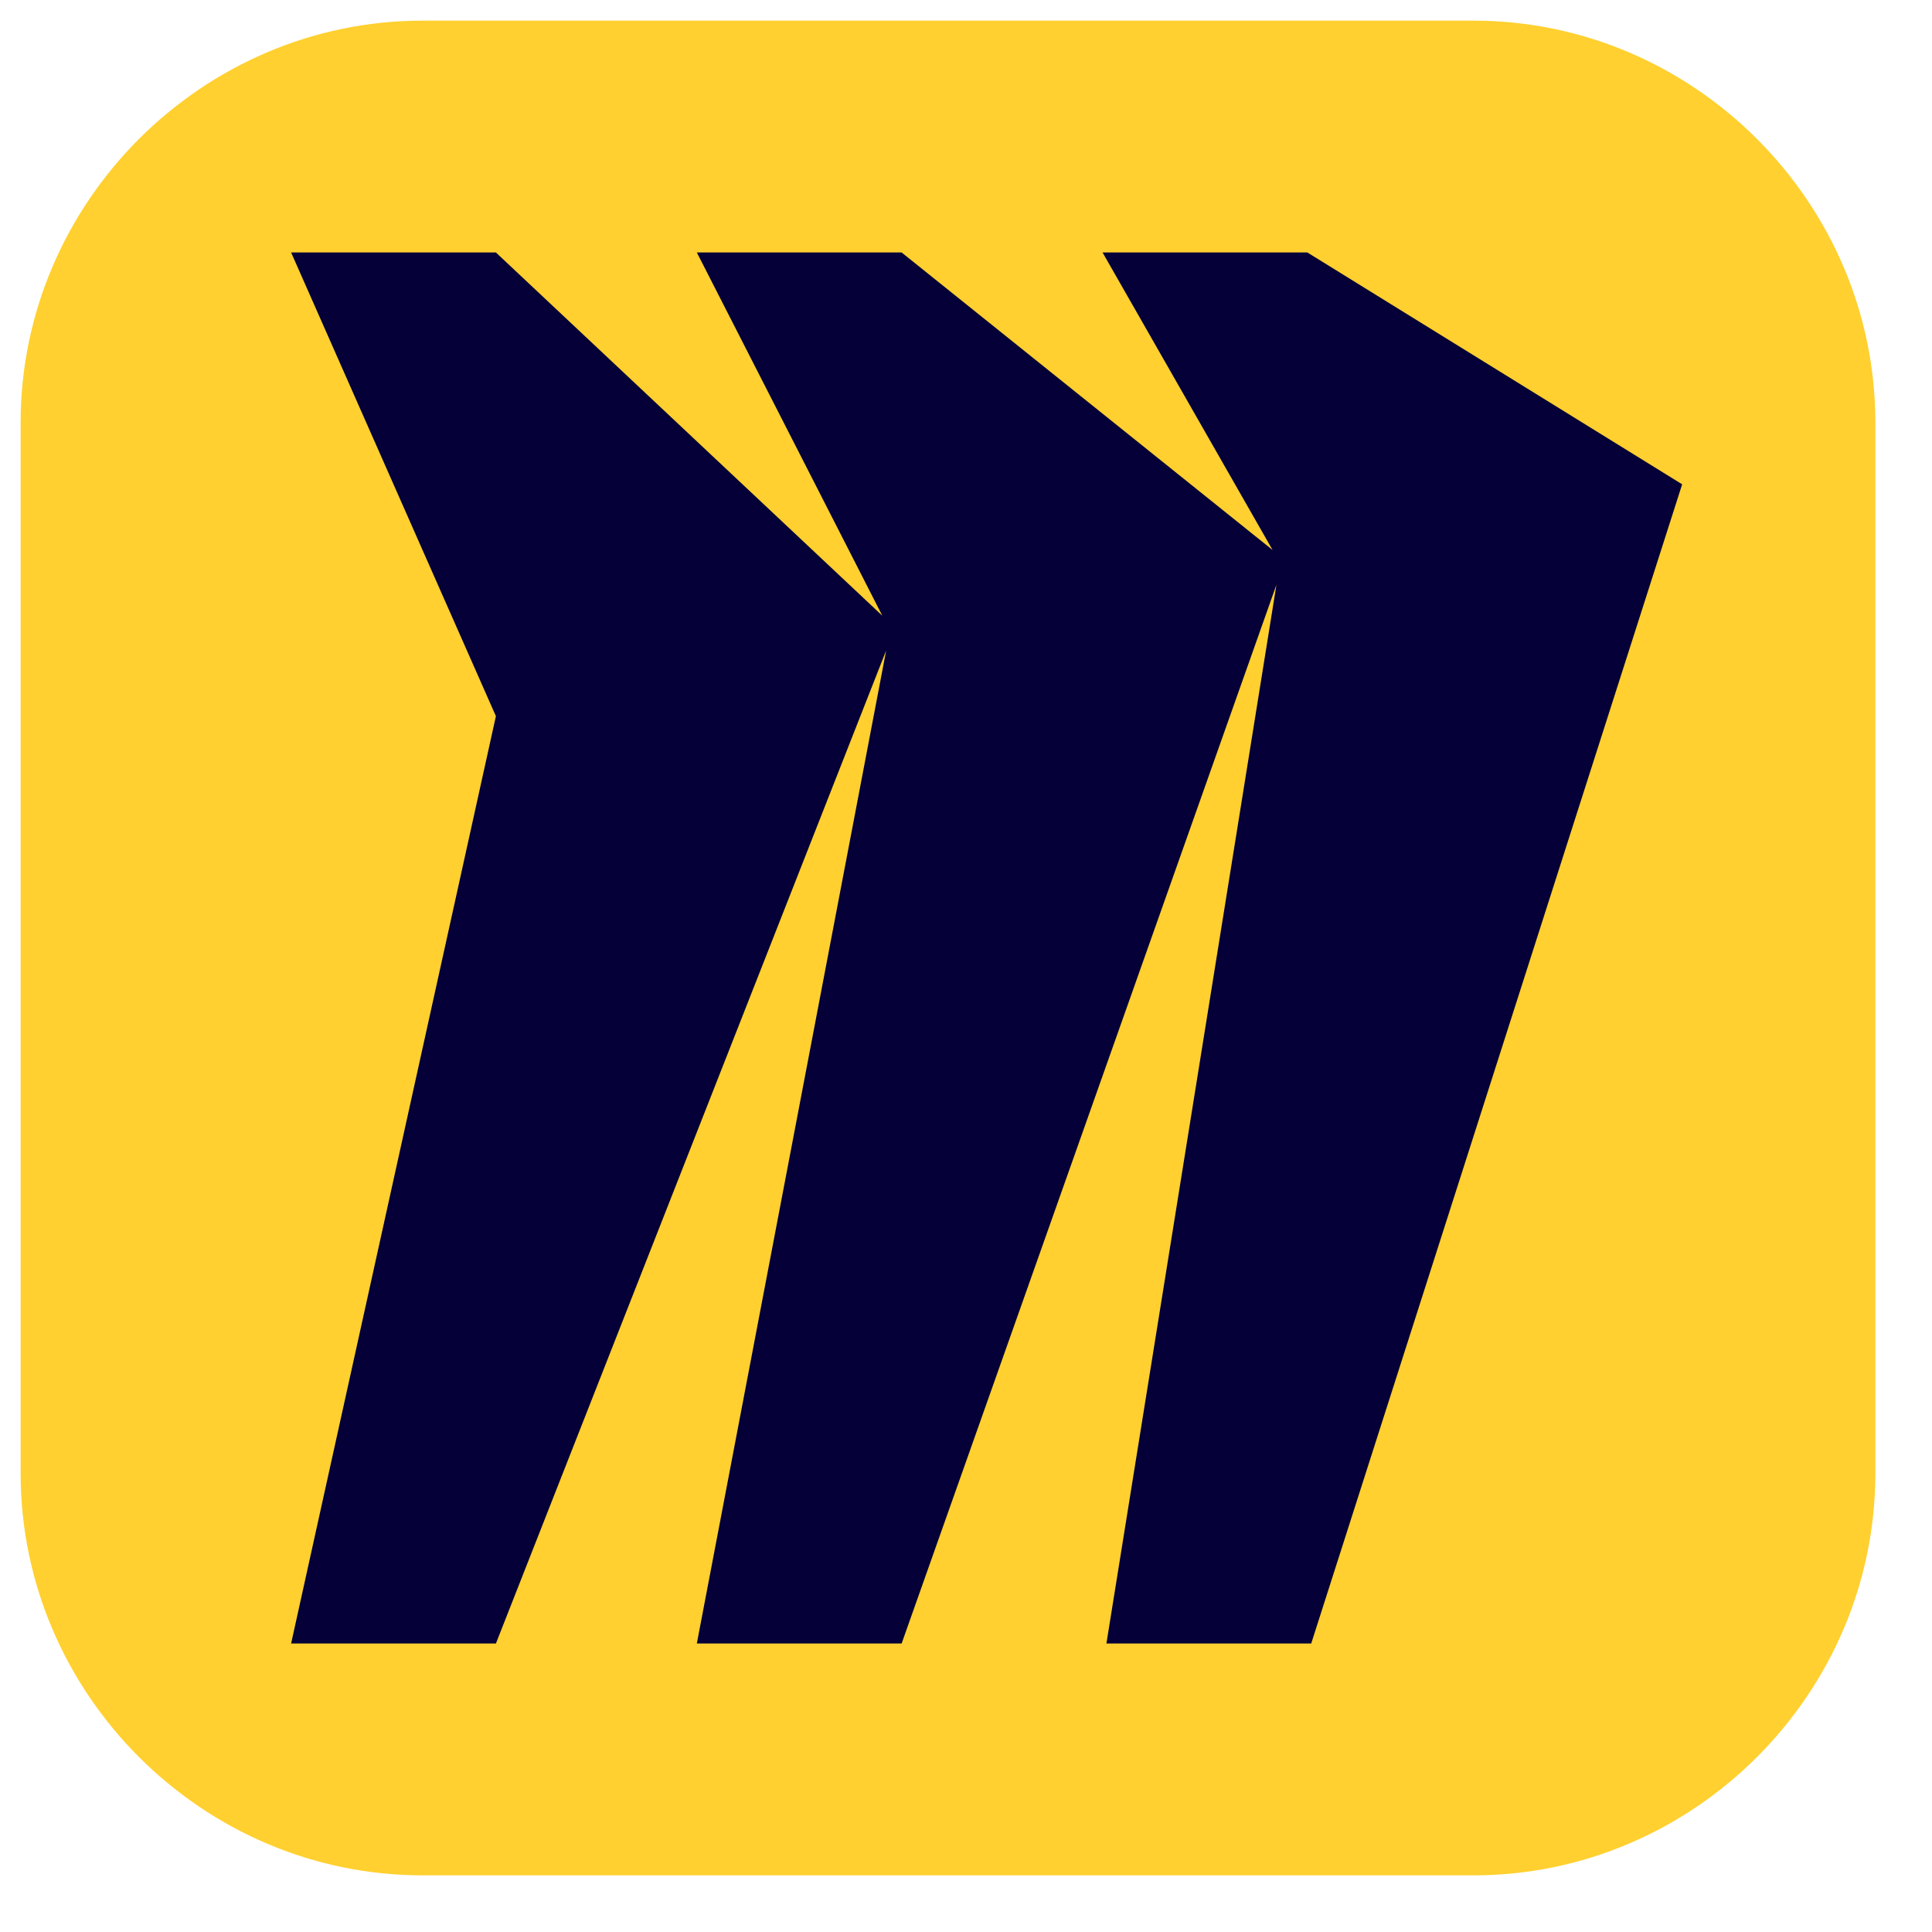 <svg width="25" height="25" viewBox="0 0 25 25" fill="none" xmlns="http://www.w3.org/2000/svg">
<g clip-path="url(#clip0_17_3203)">
<path d="M5.467 0.267H19.067C21.917 0.267 24.267 2.617 24.267 5.467V19.067C24.267 21.917 21.917 24.267 19.067 24.267H5.467C2.617 24.267 0.267 21.917 0.267 19.067V5.467C0.267 2.617 2.617 0.267 5.467 0.267Z" fill="#FFD02F"/>
<path fill-rule="evenodd" clip-rule="evenodd" d="M16.917 3.267H14.267L16.467 7.117L11.667 3.267H9.017L11.417 7.967L6.417 3.267H3.767L6.417 9.267L3.767 21.267H6.417L11.467 8.417L9.017 21.267H11.667L16.517 7.567L14.317 21.267H16.967L21.767 6.267L16.917 3.267Z" fill="#050038"/>
</g>
<defs>
<clipPath id="clip0_17_3203">
<rect width="24" height="24" fill="white" transform="translate(0.267 0.267)"/>
</clipPath>
</defs>
</svg>
